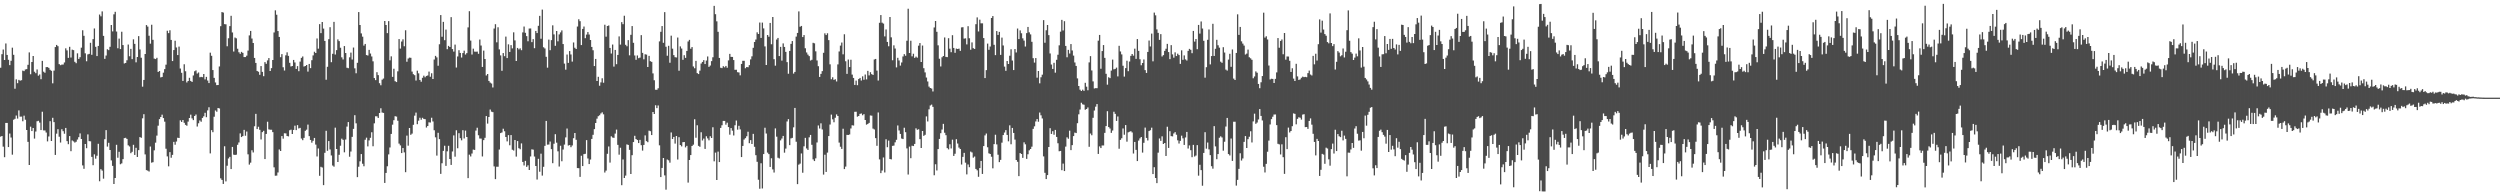 <svg xmlns="http://www.w3.org/2000/svg" width="1920" height="150"><path d="M0 52.013h1v52.949H0zM1 41.604h1v62.864H1zM2 38.055h1v74.599H2zM3 46.067h1v74.657H3zM4 33.376h1v61.026H4zM5 42.214h1v52.183H5zM6 45.934h1v66.992H6zM7 50.009h1v52.553H7zM8 46.718h1v58.893H8zM9 36.633h1v82.172H9zM10 42.105h1v49.830H10zM11 68.156h1v23.084H11zM12 60.936h1v27.790H12zM13 63.878h1v27.188H13zM14 61.360h1v23.436H14zM15 61.961h1v27.660H15zM16 61.612h1v27.944H16zM17 54.210h1v38.910H17zM18 54.629h1v34.183H18zM19 53.336h1v38.620H19zM20 53.113h1v46.728H20zM21 49.747h1v59.221H21zM22 40.252h1v86.450H22zM23 57.018h1v40.266H23zM24 47.633h1v53.049H24zM25 42.996h1v55.303H25zM26 55.095h1v51.368H26zM27 56.240h1v44.784H27zM28 53.346h1v39.785H28zM29 58.122h1v34.666H29zM30 57.188h1v36.991H30zM31 60.847h1v39.030H31zM32 46.768h1v39.061H32zM33 55.045h1v45.090H33zM34 55.847h1v44.346H34zM35 51.554h1v50.219H35zM36 51.483h1v57.104H36zM37 52.101h1v52.681H37zM38 53.622h1v39.459H38zM39 54.359h1v53.930H39zM40 64.012h1v26.466H40zM41 54.212h1v39.582H41zM42 36.133h1v82.872H42zM43 34.527h1v68.140H43zM44 35.501h1v63.713H44zM45 49.272h1v55.723H45zM46 50.051h1v59.400H46zM47 49.615h1v49.636H47zM48 49.555h1v51.183H48zM49 47.973h1v54.716H49zM50 37.121h1v61.149H50zM51 38.712h1v69.668H51zM52 44.464h1v66.278H52zM53 35.960h1v68.561H53zM54 44.186h1v71.910H54zM55 38.152h1v69.737H55zM56 38.518h1v70.059H56zM57 47.477h1v62.053H57zM58 48.540h1v60.287H58zM59 40.952h1v66.199H59zM60 45.279h1v60.101H60zM61 43.916h1v58.547H61zM62 36.597h1v70.162H62zM63 23.236h1v103.796H63zM64 27.513h1v102.126H64zM65 40.961h1v69.625H65zM66 47.048h1v66.773H66zM67 41.754h1v61.483H67zM68 41.363h1v67.013H68zM69 32.853h1v75.713H69zM70 42.100h1v78.368H70zM71 30.058h1v96.800H71zM72 21.876h1v96.642H72zM73 35.928h1v85.921H73zM74 43.038h1v76.585H74zM75 35.285h1v75.142H75zM76 11.166h1v128.063H76zM77 12.563h1v117.405H77zM78 8.756h1v122.286H78zM79 27.570h1v109.664H79zM80 45.217h1v61.691H80zM81 42.653h1v57.282H81zM82 37.812h1v74.759H82zM83 38.506h1v71.166H83zM84 35.941h1v79.268H84zM85 19.204h1v103.963H85zM86 24.129h1v103.258H86zM87 11.008h1v130.298H87zM88 9.047h1v127.639H88zM89 24.210h1v87.000H89zM90 37.073h1v84.078H90zM91 29.635h1v86.966H91zM92 37.687h1v88.475H92zM93 24.374h1v101.116H93zM94 34.625h1v87.605H94zM95 48.757h1v57.328H95zM96 48.356h1v57.494H96zM97 46.308h1v60.414H97zM98 34.175h1v77.457H98zM99 43.204h1v69.297H99zM100 37.505h1v80.140H100zM101 45.399h1v71.164H101zM102 30.224h1v81.007H102zM103 33.683h1v85.290H103zM104 47.889h1v65.641H104zM105 43.768h1v76.783H105zM106 27.775h1v87.526H106zM107 38.007h1v67.254H107zM108 44.345h1v61.485H108zM109 66.554h1v24.328H109zM110 61.384h1v26.336H110zM111 41.460h1v77.108H111zM112 19.273h1v111.388H112zM113 20.439h1v110.656H113zM114 27.420h1v104.304H114zM115 33.526h1v79.023H115zM116 18.983h1v105.961H116zM117 30.547h1v93.999H117zM118 44.991h1v70.443H118zM119 45.367h1v64.191H119zM120 44.416h1v59.742H120zM121 55.247h1v41.271H121zM122 54.547h1v36.932H122zM123 59.460h1v30.381H123zM124 59.109h1v28.959H124zM125 55.807h1v34.866H125zM126 53.084h1v40.353H126zM127 49.659h1v64.552H127zM128 23.608h1v96.532H128zM129 25.447h1v102.281H129zM130 23.255h1v93.580H130zM131 30.680h1v90.461H131zM132 46.889h1v72.028H132zM133 38.429h1v70.529H133zM134 31.304h1v79.840H134zM135 36.445h1v72.247H135zM136 42.271h1v63.499H136zM137 35.797h1v70.208H137zM138 52.607h1v39.813H138zM139 55.888h1v37.757H139zM140 62.151h1v30.001H140zM141 49.333h1v44.973H141zM142 54.715h1v41.207H142zM143 63.338h1v33.216H143zM144 62.212h1v31.184H144zM145 59.775h1v30.856H145zM146 62.181h1v25.909H146zM147 62.945h1v27.974H147zM148 57.969h1v34.310H148zM149 54.745h1v34.354H149zM150 54.057h1v33.893H150zM151 56.490h1v40.683H151zM152 55.678h1v39.016H152zM153 59.346h1v33.163H153zM154 59.021h1v34.455H154zM155 59.279h1v31.311H155zM156 56.845h1v32.497H156zM157 60.990h1v25.617H157zM158 59.023h1v30.977H158zM159 61.828h1v22.969H159zM160 63.818h1v18.551H160zM161 40.430h1v77.382H161zM162 42.836h1v57.114H162zM163 53.818h1v47.719H163zM164 59.822h1v29.813H164zM165 63.328h1v21.529H165zM166 65.375h1v20.436H166zM167 65.256h1v17.669H167zM168 51.065h1v32.256H168zM169 20.131h1v116.834H169zM170 9.258h1v128.953H170zM171 9.702h1v131.574H171zM172 18.558h1v93.775H172zM173 18.683h1v120.641H173zM174 35.517h1v91.762H174zM175 29.381h1v92.298H175zM176 20.080h1v100.384H176zM177 12.124h1v117.729H177zM178 24.925h1v87.918H178zM179 39.556h1v79.228H179zM180 28.825h1v90.226H180zM181 29.420h1v89.370H181zM182 37.446h1v73.754H182zM183 40.139h1v69.271H183zM184 41.324h1v61.120H184zM185 39.831h1v65.456H185zM186 40.587h1v63.913H186zM187 43.847h1v55.900H187zM188 43.844h1v60.381H188zM189 42.743h1v58.260H189zM190 38.854h1v79.654H190zM191 27.186h1v99.204H191zM192 23.774h1v101.133H192zM193 29.607h1v85.792H193zM194 33.007h1v84.069H194zM195 44.510h1v52.454H195zM196 48.324h1v39.125H196zM197 54.464h1v44.647H197zM198 55.104h1v42.213H198zM199 57.450h1v42.241H199zM200 50.760h1v56.325H200zM201 55.213h1v46.270H201zM202 58.518h1v41.913H202zM203 47.725h1v74.415H203zM204 48.990h1v53.854H204zM205 46.377h1v47.094H205zM206 44.608h1v54.757H206zM207 54.525h1v45.093H207zM208 52.350h1v47.301H208zM209 46.105h1v55.382H209zM210 24.946h1v103.546H210zM211 7.935h1v127.007H211zM212 11.298h1v123.541H212zM213 23.871h1v108.576H213zM214 28.340h1v86.471H214zM215 43.936h1v72.051H215zM216 41.598h1v62.904H216zM217 51.638h1v54.873H217zM218 54.161h1v48.192H218zM219 42.512h1v59.921H219zM220 40.172h1v64.273H220zM221 42.928h1v61.844H221zM222 48.212h1v51.825H222zM223 51.062h1v48.541H223zM224 50.709h1v52.219H224zM225 46.014h1v53.752H225zM226 47.959h1v48.567H226zM227 52.940h1v47.026H227zM228 50.802h1v45.284H228zM229 54.694h1v43.985H229zM230 47.305h1v50.886H230zM231 44.448h1v61.960H231zM232 43.365h1v64.302H232zM233 51.091h1v54.803H233zM234 50.700h1v49.749H234zM235 49.916h1v49.655H235zM236 55.013h1v40.674H236zM237 49.100h1v55.426H237zM238 52.303h1v55.149H238zM239 46.230h1v63.323H239zM240 42.527h1v65.631H240zM241 39.722h1v66.197H241zM242 40.702h1v70.366H242zM243 29.519h1v90.666H243zM244 37.402h1v76.627H244zM245 18.536h1v116.496H245zM246 25.468h1v102.618H246zM247 16.901h1v111.757H247zM248 21.977h1v120.189H248zM249 31.441h1v85.890H249zM250 61.243h1v39.212H250zM251 51.309h1v64.497H251zM252 30.111h1v78.223H252zM253 20.906h1v93.862H253zM254 47.783h1v71.605H254zM255 41.330h1v85.811H255zM256 16.781h1v111.204H256zM257 41.858h1v56.201H257zM258 38.490h1v75.929H258zM259 30.270h1v94.124H259zM260 31.606h1v87.277H260zM261 36.638h1v75.294H261zM262 44.046h1v62.430H262zM263 45.689h1v61.704H263zM264 35.366h1v81.631H264zM265 40.696h1v66.479H265zM266 52.009h1v45.235H266zM267 52.376h1v41.368H267zM268 44.019h1v76.356H268zM269 40.384h1v75.986H269zM270 45.698h1v59.407H270zM271 36.531h1v62.459H271zM272 52.477h1v36.004H272zM273 56.267h1v38.476H273zM274 48.236h1v87.813H274zM275 9.244h1v118.820H275zM276 19.198h1v104.698H276zM277 25.627h1v92.673H277zM278 28.159h1v97.570H278zM279 35.010h1v92.707H279zM280 33.763h1v73.543H280zM281 42.271h1v63.455H281zM282 42.666h1v69.750H282zM283 38.293h1v69.537H283zM284 41.126h1v64.724H284zM285 43.356h1v58.199H285zM286 47.091h1v65.255H286zM287 59.962h1v34.783H287zM288 61.556h1v27.730H288zM289 55.473h1v33.862H289zM290 57.698h1v32.892H290zM291 63.906h1v22.865H291zM292 65.488h1v17.686H292zM293 61.202h1v25.217H293zM294 60.288h1v26.428H294zM295 16.133h1v124.350H295zM296 19.208h1v113.625H296zM297 25.429h1v102.278H297zM298 16.216h1v102.361H298zM299 46.315h1v66.935H299zM300 43.274h1v59.591H300zM301 59.053h1v36.691H301zM302 52.802h1v39.494H302zM303 62.355h1v26.873H303zM304 63.041h1v26.519H304zM305 54.797h1v37.951H305zM306 30.017h1v80.271H306zM307 37.338h1v74.338H307zM308 31.876h1v85.668H308zM309 30.197h1v83.492H309zM310 35.530h1v81.530H310zM311 23.247h1v109.027H311zM312 47.388h1v56.740H312zM313 44.966h1v66.906H313zM314 44.248h1v54.074H314zM315 44.389h1v59.138H315zM316 55.001h1v47.586H316zM317 56.993h1v38.852H317zM318 57.772h1v31.037H318zM319 61.836h1v24.641H319zM320 54.250h1v41.158H320zM321 56.335h1v36.346H321zM322 61.381h1v29.044H322zM323 62.769h1v29.165H323zM324 59.755h1v30.712H324zM325 58.089h1v33.233H325zM326 59.330h1v32.194H326zM327 58.299h1v39.632H327zM328 57.936h1v38.852H328zM329 54.977h1v38.994H329zM330 58.944h1v35.138H330zM331 56.245h1v34.153H331zM332 60.679h1v32.619H332zM333 45.742h1v54.314H333zM334 42.930h1v62.534H334zM335 44.068h1v75.446H335zM336 50.492h1v51.491H336zM337 33.994h1v72.841H337zM338 11.552h1v121.975H338zM339 28.197h1v97.169H339zM340 16.783h1v99.096H340zM341 30.875h1v81.029H341zM342 22.722h1v104.669H342zM343 37.768h1v78.455H343zM344 35.203h1v76.773H344zM345 36.076h1v86.055H345zM346 13.141h1v113.510H346zM347 37.674h1v78.667H347zM348 39.635h1v64.331H348zM349 34.234h1v86.094H349zM350 51.877h1v48.152H350zM351 43.380h1v70.476H351zM352 38.563h1v63.757H352zM353 40.676h1v65.466H353zM354 44.202h1v63.552H354zM355 40.749h1v59.258H355zM356 38.916h1v67.408H356zM357 41.901h1v58.424H357zM358 40.825h1v64.385H358zM359 21.057h1v115.730H359zM360 8.580h1v110.191H360zM361 31.198h1v88.961H361zM362 41.858h1v76.033H362zM363 37.394h1v77.477H363zM364 39.617h1v75.550H364zM365 39.728h1v60.559H365zM366 39.606h1v58.478H366zM367 41.330h1v62.573H367zM368 30.364h1v76.010H368zM369 34.972h1v71.490H369zM370 51.411h1v68.761H370zM371 38.844h1v68.771H371zM372 45.337h1v60.495H372zM373 57.942h1v31.191H373zM374 56.842h1v38.085H374zM375 62.162h1v27.671H375zM376 63.430h1v20.675H376zM377 64.173h1v21.569H377zM378 67.166h1v18.927H378zM379 21.897h1v105.916H379zM380 18.574h1v118.997H380zM381 32.496h1v95.541H381zM382 20.962h1v107.103H382zM383 37.948h1v76.895H383zM384 42.553h1v59.668H384zM385 54.350h1v47.401H385zM386 40.739h1v58.103H386zM387 43.176h1v57.645H387zM388 28.104h1v77.089H388zM389 44.584h1v64.020H389zM390 34.043h1v69.753H390zM391 39.895h1v71.679H391zM392 34.648h1v69.066H392zM393 37.151h1v77.840H393zM394 24.845h1v90.774H394zM395 31.009h1v76.523H395zM396 46.826h1v73.428H396zM397 36.820h1v71.504H397zM398 37.959h1v75.878H398zM399 37.101h1v77.539H399zM400 38.576h1v71.555H400zM401 24.870h1v99.481H401zM402 20.387h1v106.693H402zM403 25.199h1v98.337H403zM404 27.734h1v100.404H404zM405 31.679h1v95.290H405zM406 21.933h1v108.650H406zM407 21.872h1v98.283H407zM408 32.370h1v82.293H408zM409 30.061h1v84.908H409zM410 37.024h1v83.181H410zM411 23.770h1v103.698H411zM412 25.414h1v112.461H412zM413 19.811h1v102.138H413zM414 12.191h1v119.676H414zM415 29.758h1v88.268H415zM416 7.392h1v127.474H416zM417 36.280h1v91.847H417zM418 37.237h1v74.765H418zM419 43.624h1v49.247H419zM420 51.950h1v59.140H420zM421 30.434h1v80.569H421zM422 38.571h1v70.113H422zM423 30.797h1v83.748H423zM424 19.443h1v105.900H424zM425 26.416h1v83.983H425zM426 35.180h1v67.870H426zM427 23.787h1v85.765H427zM428 31.725h1v84.498H428zM429 26.415h1v101.457H429zM430 24.879h1v87.028H430zM431 23.357h1v100.517H431zM432 33.850h1v81.017H432zM433 48.867h1v62.210H433zM434 53.482h1v52.047H434zM435 41.882h1v56.853H435zM436 48.302h1v63.464H436zM437 39.214h1v72.177H437zM438 41.836h1v71.225H438zM439 47.291h1v64.405H439zM440 32.605h1v73.545H440zM441 36.656h1v65.476H441zM442 37.609h1v69.766H442zM443 20.360h1v108.695H443zM444 14.795h1v114.382H444zM445 16.272h1v119.553H445zM446 34.601h1v85.009H446zM447 22.199h1v105.363H447zM448 20.359h1v98.023H448zM449 29.346h1v88.791H449zM450 26.595h1v81.038H450zM451 24.638h1v97.082H451zM452 26.545h1v99.449H452zM453 30.721h1v91.787H453zM454 36.057h1v70.666H454zM455 38.599h1v64.913H455zM456 50.725h1v48.442H456zM457 45.262h1v49.200H457zM458 62.211h1v28.915H458zM459 58.966h1v30.291H459zM460 65.837h1v22.710H460zM461 63.262h1v23.886H461zM462 60.098h1v26.192H462zM463 63.538h1v24.247H463zM464 19.011h1v113.473H464zM465 28.149h1v102.867H465zM466 19.971h1v98.137H466zM467 19.573h1v92.921H467zM468 36.806h1v88.064H468zM469 41.119h1v63.586H469zM470 34.209h1v71.414H470zM471 51.133h1v54.733H471zM472 38.333h1v64.257H472zM473 49.312h1v50.201H473zM474 42.199h1v69.071H474zM475 27.945h1v90.863H475zM476 34.271h1v79.210H476zM477 17.011h1v125.247H477zM478 18.599h1v103.891H478zM479 12.102h1v124.603H479zM480 34.406h1v100.453H480zM481 35.539h1v75.357H481zM482 30.823h1v80.498H482zM483 42.482h1v72.630H483zM484 26.740h1v106.884H484zM485 20.024h1v99.188H485zM486 32.865h1v76.226H486zM487 42.617h1v61.698H487zM488 45.911h1v60.912H488zM489 42.597h1v64.951H489zM490 44.716h1v65.183H490zM491 44.256h1v63.142H491zM492 26.994h1v84.508H492zM493 40.578h1v75.078H493zM494 45.557h1v65.729H494zM495 41.693h1v62.273H495zM496 41.916h1v66.474H496zM497 51.477h1v57.752H497zM498 42.890h1v57.451H498zM499 46.984h1v53.778H499zM500 47.532h1v56.194H500zM501 56.383h1v29.613H501zM502 61.621h1v25.931H502zM503 68.918h1v11.949H503zM504 68.961h1v14.108H504zM505 67.765h1v13.256H505zM506 31.782h1v79.822H506zM507 24.446h1v111.545H507zM508 19.998h1v108.983H508zM509 32.884h1v88.465H509zM510 9.322h1v125.393H510zM511 35.911h1v109.737H511zM512 42.780h1v79.764H512zM513 35.187h1v87.935H513zM514 48.172h1v76.766H514zM515 27.388h1v74.363H515zM516 37.401h1v69.348H516zM517 42.367h1v62.796H517zM518 43.912h1v66.375H518zM519 44.154h1v60.311H519zM520 28.804h1v93.705H520zM521 54.325h1v51.058H521zM522 35.646h1v75.780H522zM523 37.286h1v75.130H523zM524 45.937h1v63.254H524zM525 42.397h1v66.653H525zM526 44.417h1v68.799H526zM527 39.118h1v72.888H527zM528 31.837h1v108.385H528zM529 30.609h1v92.266H529zM530 37.429h1v81.655H530zM531 36.134h1v75.988H531zM532 51.036h1v60.051H532zM533 52.432h1v39.184H533zM534 46.742h1v59.062H534zM535 56.141h1v40.074H535zM536 56.901h1v55.115H536zM537 54.251h1v58.477H537zM538 48.801h1v52.779H538zM539 47.543h1v60.322H539zM540 46.203h1v60.222H540zM541 49.190h1v65.165H541zM542 46.507h1v58.126H542zM543 43.386h1v62.899H543zM544 51.367h1v56.413H544zM545 50.344h1v54.329H545zM546 46.925h1v59.044H546zM547 44.000h1v53.725H547zM548 4.520h1v119.360H548zM549 10.897h1v106.289H549zM550 16.376h1v121.861H550zM551 24.445h1v92.008H551zM552 44.514h1v79.955H552zM553 52.042h1v46.226H553zM554 52.351h1v43.840H554zM555 50.863h1v41.989H555zM556 51.721h1v41.160H556zM557 50.632h1v45.135H557zM558 52.027h1v42.196H558zM559 46.376h1v51.225H559zM560 41.377h1v62.046H560zM561 43.656h1v54.693H561zM562 43.715h1v56.635H562zM563 46.134h1v57.889H563zM564 53.591h1v42.622H564zM565 53.558h1v39.025H565zM566 55.451h1v44.118H566zM567 55.638h1v40.981H567zM568 57.861h1v41.523H568zM569 49.084h1v71.545H569zM570 46.717h1v65.348H570zM571 46.684h1v60.462H571zM572 52.439h1v53.672H572zM573 51.459h1v53.192H573zM574 51.678h1v49.480H574zM575 50.034h1v59.935H575zM576 45.621h1v61.990H576zM577 43.283h1v67.309H577zM578 36.707h1v66.092H578zM579 32.263h1v80.477H579zM580 30.362h1v88.831H580zM581 24.831h1v99.448H581zM582 26.128h1v111.893H582zM583 17.287h1v127.675H583zM584 29.133h1v96.253H584zM585 17.336h1v127.415H585zM586 21.827h1v96.500H586zM587 35.620h1v62.465H587zM588 49.942h1v52.612H588zM589 26.867h1v90.316H589zM590 28.198h1v90.167H590zM591 17.601h1v110.625H591zM592 33.979h1v87.547H592zM593 13.036h1v117.068H593zM594 45.485h1v87.001H594zM595 50.416h1v48.172H595zM596 30.382h1v74.573H596zM597 29.134h1v92.006H597zM598 43.057h1v78.667H598zM599 35.980h1v71.855H599zM600 46.518h1v59.865H600zM601 33.315h1v71.100H601zM602 36.029h1v81.225H602zM603 39.825h1v74.304H603zM604 47.729h1v45.553H604zM605 56.627h1v34.863H605zM606 39.129h1v72.316H606zM607 33.707h1v72.581H607zM608 31.561h1v74.312H608zM609 56.517h1v41.299H609zM610 55.262h1v27.624H610zM611 28.107h1v80.754H611zM612 25.297h1v116.136H612zM613 8.737h1v117.736H613zM614 20.531h1v105.091H614zM615 19.892h1v97.956H615zM616 28.476h1v104.184H616zM617 26.921h1v85.455H617zM618 37.055h1v68.803H618zM619 40.302h1v73.717H619zM620 41.949h1v73.215H620zM621 43.105h1v62.372H621zM622 46.512h1v57.141H622zM623 45.922h1v65.300H623zM624 32.879h1v89.553H624zM625 33.256h1v90.468H625zM626 39.412h1v82.194H626zM627 46.443h1v62.968H627zM628 50.862h1v45.475H628zM629 59.099h1v39.618H629zM630 56.752h1v37.973H630zM631 54.623h1v44.785H631zM632 40.530h1v93.558H632zM633 25.590h1v93.252H633zM634 26.944h1v105.100H634zM635 25.569h1v91.627H635zM636 30.845h1v73.642H636zM637 49.386h1v46.247H637zM638 60.873h1v27.141H638zM639 59.352h1v32.273H639zM640 61.346h1v32.556H640zM641 60.885h1v29.511H641zM642 62.542h1v25.304H642zM643 49.461h1v39.604H643zM644 39.529h1v70.000H644zM645 35.029h1v77.656H645zM646 32.642h1v81.748H646zM647 41.751h1v57.106H647zM648 26.326h1v103.543H648zM649 47.050h1v80.897H649zM650 56.743h1v46.845H650zM651 45.742h1v57.921H651zM652 51.492h1v51.798H652zM653 45.853h1v52.808H653zM654 57.306h1v38.897H654zM655 59.859h1v36.567H655zM656 65.241h1v20.602H656zM657 61.894h1v23.921H657zM658 65.429h1v24.166H658zM659 60.726h1v28.341H659zM660 59.863h1v27.583H660zM661 61.849h1v25.277H661zM662 58.646h1v29.859H662zM663 61.214h1v26.427H663zM664 57.249h1v34.917H664zM665 60.968h1v34.756H665zM666 54.425h1v40.762H666zM667 57.888h1v36.484H667zM668 55.447h1v33.238H668zM669 56.914h1v31.925H669zM670 57.538h1v41.226H670zM671 45.693h1v53.754H671zM672 45.267h1v60.811H672zM673 54.229h1v57.770H673zM674 61.867h1v24.495H674zM675 17.508h1v104.925H675zM676 11.586h1v121.380H676zM677 17.428h1v113.567H677zM678 18.132h1v102.792H678zM679 27.939h1v104.498H679zM680 22.645h1v84.328H680zM681 32.203h1v80.872H681zM682 35.557h1v72.431H682zM683 13.080h1v109.030H683zM684 28.647h1v93.767H684zM685 46.305h1v65.736H685zM686 34.827h1v77.004H686zM687 37.268h1v72.041H687zM688 51.764h1v55.589H688zM689 44.416h1v51.938H689zM690 46.423h1v53.771H690zM691 50.368h1v52.510H691zM692 47.996h1v58.405H692zM693 43.340h1v63.483H693zM694 41.565h1v56.523H694zM695 42.810h1v58.718H695zM696 31.294h1v82.675H696zM697 6.722h1v127.316H697zM698 40.721h1v71.888H698zM699 31.306h1v90.210H699zM700 43.242h1v68.681H700zM701 41.247h1v70.935H701zM702 44.419h1v66.101H702zM703 43.464h1v55.106H703zM704 44.308h1v55.362H704zM705 35.060h1v64.234H705zM706 33.081h1v73.758H706zM707 47.602h1v66.058H707zM708 34.955h1v65.669H708zM709 52.364h1v51.978H709zM710 55.612h1v47.935H710zM711 59.523h1v29.850H711zM712 62.545h1v30.758H712zM713 66.492h1v17.461H713zM714 67.593h1v13.420H714zM715 68.012h1v12.314H715zM716 70.243h1v11.840H716zM717 21.100h1v113.524H717zM718 16.112h1v110.067H718zM719 24.410h1v106.507H719zM720 34.840h1v79.627H720zM721 45.111h1v61.608H721zM722 51.046h1v51.229H722zM723 43.988h1v55.483H723zM724 43.014h1v52.093H724zM725 28.767h1v73.186H725zM726 43.697h1v60.124H726zM727 43.883h1v69.907H727zM728 29.357h1v85.379H728zM729 37.387h1v73.422H729zM730 40.082h1v73.920H730zM731 27.027h1v80.240H731zM732 36.798h1v82.941H732zM733 40.552h1v77.541H733zM734 37.301h1v69.584H734zM735 37.642h1v72.589H735zM736 37.346h1v75.999H736zM737 39.063h1v75.384H737zM738 21.059h1v105.327H738zM739 20.900h1v99.562H739zM740 29.629h1v87.762H740zM741 29.436h1v95.507H741zM742 34.107h1v99.836H742zM743 20.123h1v106.172H743zM744 29.375h1v99.028H744zM745 38.216h1v78.238H745zM746 32.583h1v84.500H746zM747 37.013h1v84.097H747zM748 37.586h1v82.607H748zM749 18.601h1v111.160H749zM750 13.355h1v117.477H750zM751 24.145h1v111.645H751zM752 15.115h1v113.978H752zM753 17.915h1v105.694H753zM754 17.923h1v115.652H754zM755 29.244h1v82.926H755zM756 59.932h1v44.041H756zM757 53.879h1v48.667H757zM758 33.466h1v79.642H758zM759 38.233h1v79.547H759zM760 35.725h1v82.523H760zM761 13.846h1v106.519H761zM762 12.331h1v116.958H762zM763 34.388h1v76.323H763zM764 42.324h1v61.160H764zM765 23.862h1v87.032H765zM766 26.823h1v91.990H766zM767 24.449h1v100.060H767zM768 42.150h1v80.606H768zM769 28.899h1v80.663H769zM770 34.933h1v68.813H770zM771 51.164h1v50.613H771zM772 54.353h1v45.595H772zM773 46.826h1v56.789H773zM774 49.142h1v59.398H774zM775 42.814h1v53.450H775zM776 37.830h1v72.985H776zM777 46.498h1v51.772H777zM778 53.827h1v48.284H778zM779 37.674h1v69.523H779zM780 40.309h1v82.558H780zM781 21.931h1v102.338H781zM782 30.001h1v105.261H782zM783 23.334h1v94.204H783zM784 25.555h1v92.730H784zM785 29.440h1v91.803H785zM786 31.179h1v78.133H786zM787 35.744h1v75.112H787zM788 25.445h1v96.586H788zM789 20.708h1v97.768H789zM790 24.843h1v90.634H790zM791 26.428h1v88.001H791zM792 32.107h1v80.548H792zM793 44.683h1v54.301H793zM794 48.064h1v48.982H794zM795 44.572h1v48.716H795zM796 59.654h1v31.793H796zM797 54.528h1v38.962H797zM798 64.022h1v22.405H798zM799 59.357h1v29.215H799zM800 57.335h1v33.636H800zM801 15.441h1v104.667H801zM802 32.821h1v99.898H802zM803 23.222h1v114.277H803zM804 19.194h1v115.242H804zM805 26.962h1v85.954H805zM806 41.064h1v57.370H806zM807 49.561h1v53.285H807zM808 52.935h1v47.829H808zM809 48.235h1v55.224H809zM810 55.799h1v43.964H810zM811 45.949h1v59.200H811zM812 42.024h1v68.029H812zM813 34.804h1v81.367H813zM814 24.320h1v91.618H814zM815 15.235h1v115.492H815zM816 23.410h1v102.223H816zM817 16.296h1v115.091H817zM818 35.259h1v77.332H818zM819 43.971h1v61.524H819zM820 38.292h1v68.243H820zM821 41.108h1v59.236H821zM822 33.820h1v81.469H822zM823 38.777h1v72.663H823zM824 42.679h1v61.846H824zM825 47.995h1v53.822H825zM826 50.633h1v51.569H826zM827 60.224h1v34.407H827zM828 66.061h1v21.737H828zM829 68.840h1v15.290H829zM830 69.913h1v9.002H830zM831 68.884h1v11.252H831zM832 69.795h1v10.635H832zM833 63.591h1v20.662H833zM834 66.566h1v17.139H834zM835 69.331h1v13.209H835zM836 47.914h1v64.830H836zM837 43.121h1v59.433H837zM838 54.114h1v49.756H838zM839 62.504h1v27.964H839zM840 67.919h1v16.961H840zM841 67.685h1v14.227H841zM842 67.751h1v12.151H842zM843 31.212h1v87.014H843zM844 26.823h1v85.590H844zM845 52.765h1v60.953H845zM846 39.222h1v72.495H846zM847 34.607h1v77.130H847zM848 44.466h1v57.560H848zM849 56.684h1v40.140H849zM850 65.039h1v20.341H850zM851 59.335h1v38.231H851zM852 59.988h1v38.745H852zM853 54.226h1v47.823H853zM854 45.777h1v54.498H854zM855 53.266h1v32.539H855zM856 52.871h1v34.573H856zM857 51.925h1v40.939H857zM858 58.666h1v30.779H858zM859 35.163h1v79.057H859zM860 39.529h1v67.914H860zM861 41.784h1v64.420H861zM862 50.503h1v48.178H862zM863 58.815h1v44.656H863zM864 52.334h1v43.706H864zM865 46.619h1v62.173H865zM866 54.658h1v46.971H866zM867 47.240h1v53.907H867zM868 42.898h1v57.875H868zM869 41.484h1v60.234H869zM870 42.737h1v75.200H870zM871 37.364h1v71.629H871zM872 45.197h1v69.886H872zM873 29.994h1v93.684H873zM874 39.055h1v68.936H874zM875 45.511h1v60.763H875zM876 50.115h1v55.091H876zM877 48.385h1v68.816H877zM878 45.651h1v64.005H878zM879 53.855h1v44.137H879zM880 56.013h1v49.897H880zM881 39.872h1v68.015H881zM882 31.154h1v69.506H882zM883 35.668h1v64.345H883zM884 25.826h1v72.209H884zM885 47.114h1v86.566H885zM886 9.663h1v118.738H886zM887 11.756h1v124.947H887zM888 22.559h1v118.111H888zM889 25.249h1v91.975H889zM890 30.640h1v75.700H890zM891 26.221h1v81.959H891zM892 43.371h1v61.339H892zM893 42.344h1v68.243H893zM894 39.082h1v70.765H894zM895 37.414h1v82.369H895zM896 33.667h1v63.679H896zM897 39.999h1v73.606H897zM898 45.403h1v55.366H898zM899 34.665h1v69.885H899zM900 41.784h1v62.971H900zM901 44.298h1v58.209H901zM902 40.183h1v61.304H902zM903 43.043h1v60.446H903zM904 41.193h1v66.558H904zM905 42.291h1v67.921H905zM906 49.047h1v59.114H906zM907 38.657h1v65.538H907zM908 45.942h1v60.318H908zM909 42.570h1v68.732H909zM910 45.606h1v59.966H910zM911 46.488h1v54.832H911zM912 39.091h1v74.977H912zM913 37.541h1v74.136H913zM914 38.226h1v77.138H914zM915 40.857h1v79.871H915zM916 23.747h1v87.518H916zM917 31.963h1v88.280H917zM918 29.965h1v89.485H918zM919 37.807h1v73.647H919zM920 19.159h1v115.730H920zM921 25.801h1v100.741H921zM922 16.488h1v114.189H922zM923 21.897h1v120.736H923zM924 31.332h1v86.143H924zM925 59.669h1v41.879H925zM926 51.586h1v62.581H926zM927 30.548h1v78.917H927zM928 22.648h1v92.108H928zM929 49.441h1v69.678H929zM930 43.049h1v84.610H930zM931 18.289h1v111.238H931zM932 42.969h1v53.911H932zM933 37.477h1v74.950H933zM934 30.546h1v91.697H934zM935 34.771h1v83.543H935zM936 36.626h1v69.130H936zM937 47.370h1v57.353H937zM938 48.254h1v57.314H938zM939 36.238h1v79.466H939zM940 40.364h1v68.469H940zM941 53.450h1v43.710H941zM942 54.236h1v36.359H942zM943 45.760h1v72.569H943zM944 41.327h1v78.053H944zM945 51.307h1v55.100H945zM946 37.983h1v85.627H946zM947 60.366h1v33.137H947zM948 61.465h1v32.011H948zM949 40.637h1v101.885H949zM950 10.984h1v127.175H950zM951 26.786h1v102.879H951zM952 20.689h1v97.006H952zM953 31.744h1v91.541H953zM954 33.495h1v88.194H954zM955 35.033h1v73.899H955zM956 41.883h1v62.609H956zM957 41.161h1v72.506H957zM958 38.114h1v68.767H958zM959 43.959h1v61.049H959zM960 44.792h1v56.005H960zM961 45.950h1v63.441H961zM962 60.105h1v33.150H962zM963 58.718h1v28.574H963zM964 54.854h1v40.231H964zM965 55.873h1v38.221H965zM966 64.440h1v27.309H966zM967 67.738h1v16.031H967zM968 63.189h1v25.839H968zM969 58.435h1v34.087H969zM970 9.729h1v118.298H970zM971 28.864h1v103.584H971zM972 27.871h1v97.979H972zM973 30.301h1v86.237H973zM974 50.326h1v57.675H974zM975 61.032h1v34.563H975zM976 60.459h1v31.025H976zM977 60.614h1v29.050H977zM978 63.758h1v24.213H978zM979 60.552h1v27.363H979zM980 55.614h1v40.473H980zM981 29.253h1v81.176H981zM982 36.661h1v74.246H982zM983 31.425h1v87.225H983zM984 30.332h1v80.532H984zM985 41.661h1v79.045H985zM986 25.320h1v108.196H986zM987 45.841h1v59.538H987zM988 43.371h1v71.173H988zM989 43.402h1v54.613H989zM990 46.701h1v55.037H990zM991 55.270h1v45.322H991zM992 52.444h1v44.453H992zM993 60.364h1v26.715H993zM994 62.200h1v25.229H994zM995 48.998h1v46.482H995zM996 58.680h1v32.622H996zM997 61.403h1v28.672H997zM998 60.989h1v29.426H998zM999 59.694h1v32.166H999zM1000 58.824h1v29.205H1000zM1001 59.252h1v28.475H1001zM1002 59.040h1v38.596H1002zM1003 59.304h1v38.222H1003zM1004 56.190h1v42.765H1004zM1005 54.199h1v38.655H1005zM1006 57.219h1v33.708H1006zM1007 57.964h1v37.760H1007zM1008 42.923h1v59.831H1008zM1009 49.411h1v59.609H1009zM1010 41.244h1v78.118H1010zM1011 46.516h1v60.138H1011zM1012 33.942h1v74.349H1012zM1013 14.877h1v120.251H1013zM1014 25.043h1v105.364H1014zM1015 15.876h1v102.289H1015zM1016 22.692h1v96.051H1016zM1017 26.138h1v99.679H1017zM1018 27.421h1v85.991H1018zM1019 32.282h1v81.782H1019zM1020 33.262h1v89.121H1020zM1021 10.273h1v116.975H1021zM1022 33.037h1v81.473H1022zM1023 35.435h1v74.826H1023zM1024 33.913h1v84.013H1024zM1025 53.381h1v46.271H1025zM1026 47.451h1v68.553H1026zM1027 39.294h1v63.659H1027zM1028 40.400h1v64.261H1028zM1029 43.287h1v62.017H1029zM1030 42.448h1v57.945H1030zM1031 37.202h1v70.611H1031zM1032 44.121h1v60.023H1032zM1033 39.745h1v66.888H1033zM1034 23.218h1v112.215H1034zM1035 7.991h1v109.226H1035zM1036 31.307h1v86.012H1036zM1037 40.062h1v74.717H1037zM1038 41.228h1v68.614H1038zM1039 46.104h1v67.475H1039zM1040 44.239h1v54.492H1040zM1041 41.155h1v55.774H1041zM1042 43.278h1v59.418H1042zM1043 29.415h1v78.565H1043zM1044 38.746h1v69.050H1044zM1045 51.902h1v63.816H1045zM1046 36.079h1v65.238H1046zM1047 51.192h1v54.976H1047zM1048 59.840h1v28.929H1048zM1049 61.008h1v35.512H1049zM1050 62.515h1v25.645H1050zM1051 64.924h1v20.920H1051zM1052 67.457h1v15.281H1052zM1053 68.846h1v13.402H1053zM1054 20.824h1v108.436H1054zM1055 16.672h1v118.046H1055zM1056 30.256h1v96.687H1056zM1057 22.399h1v106.673H1057zM1058 36.592h1v68.574H1058zM1059 43.354h1v57.073H1059zM1060 51.387h1v48.129H1060zM1061 41.742h1v59.789H1061zM1062 41.608h1v61.954H1062zM1063 27.679h1v77.209H1063zM1064 40.890h1v69.464H1064zM1065 33.811h1v65.983H1065zM1066 38.293h1v78.439H1066zM1067 29.918h1v73.799H1067zM1068 37.473h1v77.476H1068zM1069 29.848h1v82.105H1069zM1070 36.855h1v77.883H1070zM1071 38.019h1v81.943H1071zM1072 34.073h1v72.040H1072zM1073 41.768h1v71.661H1073zM1074 34.433h1v74.444H1074zM1075 39.061h1v75.469H1075zM1076 18.968h1v103.064H1076zM1077 19.187h1v103.656H1077zM1078 26.789h1v96.574H1078zM1079 28.390h1v90.728H1079zM1080 32.719h1v99.226H1080zM1081 20.840h1v105.574H1081zM1082 32.156h1v85.255H1082zM1083 33.207h1v79.710H1083zM1084 28.393h1v86.533H1084zM1085 33.103h1v85.530H1085zM1086 26.117h1v98.455H1086zM1087 18.695h1v111.142H1087zM1088 13.884h1v95.360H1088zM1089 17.432h1v118.062H1089zM1090 30.641h1v94.405H1090zM1091 11.988h1v126.623H1091zM1092 30.422h1v102.374H1092zM1093 40.070h1v63.653H1093zM1094 49.160h1v42.125H1094zM1095 48.711h1v62.562H1095zM1096 35.113h1v76.142H1096zM1097 34.632h1v73.904H1097zM1098 26.978h1v90.543H1098zM1099 19.638h1v110.152H1099zM1100 20.751h1v89.016H1100zM1101 38.438h1v62.360H1101zM1102 24.403h1v87.092H1102zM1103 34.565h1v84.676H1103zM1104 27.311h1v96.834H1104zM1105 22.940h1v87.962H1105zM1106 31.750h1v87.897H1106zM1107 33.782h1v75.835H1107zM1108 45.261h1v63.025H1108zM1109 52.997h1v44.278H1109zM1110 44.307h1v52.728H1110zM1111 42.632h1v67.372H1111zM1112 37.797h1v64.783H1112zM1113 30.445h1v72.640H1113zM1114 27.758h1v82.011H1114zM1115 29.620h1v73.718H1115zM1116 38.617h1v74.812H1116zM1117 22.287h1v90.017H1117zM1118 21.437h1v115.280H1118zM1119 10.543h1v116.884H1119zM1120 32.137h1v103.498H1120zM1121 27.671h1v104.444H1121zM1122 14.540h1v116.091H1122zM1123 24.519h1v91.370H1123zM1124 24.486h1v88.516H1124zM1125 23.243h1v92.856H1125zM1126 12.181h1v117.060H1126zM1127 19.901h1v112.913H1127zM1128 28.154h1v92.987H1128zM1129 27.590h1v88.232H1129zM1130 31.994h1v73.572H1130zM1131 46.512h1v52.929H1131zM1132 50.549h1v48.053H1132zM1133 59.396h1v31.934H1133zM1134 58.723h1v31.101H1134zM1135 62.680h1v26.556H1135zM1136 59.791h1v30.953H1136zM1137 63.896h1v26.288H1137zM1138 62.384h1v26.777H1138zM1139 16.326h1v113.233H1139zM1140 31.590h1v93.913H1140zM1141 21.941h1v97.737H1141zM1142 26.507h1v85.697H1142zM1143 43.015h1v78.207H1143zM1144 40.061h1v64.327H1144zM1145 40.468h1v63.432H1145zM1146 42.483h1v68.132H1146zM1147 40.874h1v62.578H1147zM1148 47.089h1v55.579H1148zM1149 42.371h1v70.970H1149zM1150 28.430h1v89.894H1150zM1151 34.674h1v76.640H1151zM1152 17.536h1v124.099H1152zM1153 17.127h1v111.357H1153zM1154 12.705h1v113.568H1154zM1155 27.655h1v104.542H1155zM1156 27.932h1v96.484H1156zM1157 36.543h1v79.509H1157zM1158 53.530h1v58.652H1158zM1159 37.415h1v90.067H1159zM1160 26.595h1v100.494H1160zM1161 14.818h1v108.250H1161zM1162 4.906h1v138.924H1162zM1163 29.367h1v95.156H1163zM1164 33.870h1v77.133H1164zM1165 29.817h1v89.206H1165zM1166 32.620h1v76.703H1166zM1167 46.246h1v65.175H1167zM1168 38.429h1v84.733H1168zM1169 37.479h1v68.713H1169zM1170 30.413h1v84.517H1170zM1171 45.147h1v64.963H1171zM1172 41.305h1v62.211H1172zM1173 35.952h1v71.827H1173zM1174 45.440h1v56.459H1174zM1175 39.285h1v60.025H1175zM1176 53.508h1v35.510H1176zM1177 53.101h1v36.158H1177zM1178 64.902h1v17.626H1178zM1179 66.661h1v21.327H1179zM1180 60.684h1v27.039H1180zM1181 20.554h1v102.011H1181zM1182 3.166h1v143.695H1182zM1183 3.021h1v135.574H1183zM1184 15.891h1v131.085H1184zM1185 10.661h1v136.364H1185zM1186 13.129h1v133.911H1186zM1187 20.283h1v107.424H1187zM1188 19.058h1v112.335H1188zM1189 28.887h1v100.267H1189zM1190 16.688h1v88.684H1190zM1191 25.458h1v86.997H1191zM1192 29.836h1v69.610H1192zM1193 27.920h1v87.106H1193zM1194 32.755h1v74.630H1194zM1195 40.271h1v70.649H1195zM1196 41.522h1v67.400H1196zM1197 38.717h1v72.574H1197zM1198 43.357h1v69.975H1198zM1199 41.994h1v58.690H1199zM1200 41.547h1v61.899H1200zM1201 42.765h1v63.143H1201zM1202 39.966h1v62.773H1202zM1203 34.480h1v91.946H1203zM1204 34.707h1v78.486H1204zM1205 38.834h1v74.362H1205zM1206 34.751h1v74.774H1206zM1207 46.402h1v71.915H1207zM1208 50.579h1v38.259H1208zM1209 42.197h1v56.947H1209zM1210 52.596h1v45.988H1210zM1211 49.368h1v57.460H1211zM1212 52.991h1v58.945H1212zM1213 53.786h1v39.276H1213zM1214 53.546h1v46.386H1214zM1215 50.839h1v53.840H1215zM1216 50.041h1v65.316H1216zM1217 44.762h1v55.791H1217zM1218 52.110h1v48.128H1218zM1219 49.211h1v49.561H1219zM1220 54.776h1v47.377H1220zM1221 52.254h1v46.410H1221zM1222 56.466h1v37.755H1222zM1223 9.808h1v121.503H1223zM1224 22.224h1v99.982H1224zM1225 15.630h1v114.713H1225zM1226 30.180h1v87.577H1226zM1227 47.093h1v70.101H1227zM1228 57.389h1v39.254H1228zM1229 59.679h1v34.035H1229zM1230 63.163h1v29.034H1230zM1231 59.113h1v28.020H1231zM1232 59.450h1v29.697H1232zM1233 56.974h1v32.157H1233zM1234 55.556h1v35.867H1234zM1235 51.341h1v41.985H1235zM1236 55.038h1v36.355H1236zM1237 50.457h1v44.425H1237zM1238 57.554h1v38.079H1238zM1239 60.620h1v27.954H1239zM1240 63.895h1v22.023H1240zM1241 65.099h1v21.948H1241zM1242 63.466h1v21.836H1242zM1243 67.108h1v19.524H1243zM1244 44.148h1v63.128H1244zM1245 39.003h1v64.470H1245zM1246 47.323h1v59.045H1246zM1247 51.540h1v53.283H1247zM1248 45.319h1v53.730H1248zM1249 48.159h1v54.909H1249zM1250 49.238h1v54.789H1250zM1251 49.911h1v52.701H1251zM1252 50.377h1v51.594H1252zM1253 42.076h1v59.701H1253zM1254 42.159h1v64.631H1254zM1255 28.603h1v87.260H1255zM1256 33.773h1v83.660H1256zM1257 32.312h1v101.989H1257zM1258 22.083h1v113.868H1258zM1259 27.047h1v97.807H1259zM1260 13.974h1v126.279H1260zM1261 22.272h1v97.723H1261zM1262 34.034h1v65.525H1262zM1263 51.505h1v43.916H1263zM1264 26.205h1v89.828H1264zM1265 32.152h1v86.305H1265zM1266 22.943h1v105.313H1266zM1267 32.908h1v92.948H1267zM1268 9.155h1v120.610H1268zM1269 37.850h1v97.343H1269zM1270 39.872h1v60.712H1270zM1271 25.181h1v83.794H1271zM1272 29.667h1v98.738H1272zM1273 39.966h1v83.136H1273zM1274 33.872h1v79.633H1274zM1275 40.165h1v71.024H1275zM1276 27.315h1v84.014H1276zM1277 32.374h1v92.862H1277zM1278 49.984h1v67.888H1278zM1279 48.894h1v50.225H1279zM1280 49.684h1v55.519H1280zM1281 37.122h1v72.936H1281zM1282 30.418h1v75.436H1282zM1283 30.121h1v78.964H1283zM1284 53.729h1v46.740H1284zM1285 45.264h1v54.782H1285zM1286 32.700h1v77.559H1286zM1287 19.979h1v117.969H1287zM1288 9.631h1v114.758H1288zM1289 18.877h1v106.723H1289zM1290 21.251h1v102.538H1290zM1291 27.257h1v108.135H1291zM1292 35.195h1v75.404H1292zM1293 31.460h1v75.400H1293zM1294 38.797h1v78.227H1294zM1295 39.270h1v73.505H1295zM1296 40.396h1v66.719H1296zM1297 45.549h1v63.633H1297zM1298 44.748h1v69.675H1298zM1299 34.085h1v94.617H1299zM1300 27.362h1v98.354H1300zM1301 40.881h1v77.472H1301zM1302 49.041h1v59.832H1302zM1303 52.860h1v42.744H1303zM1304 62.497h1v31.427H1304zM1305 57.525h1v36.597H1305zM1306 56.646h1v39.836H1306zM1307 40.454h1v91.762H1307zM1308 23.919h1v100.897H1308zM1309 27.532h1v99.223H1309zM1310 28.780h1v89.462H1310zM1311 34.837h1v75.795H1311zM1312 47.455h1v48.574H1312zM1313 57.734h1v36.221H1313zM1314 62.459h1v28.214H1314zM1315 62.061h1v30.335H1315zM1316 57.979h1v41.048H1316zM1317 48.958h1v47.724H1317zM1318 46.458h1v57.423H1318zM1319 27.930h1v88.976H1319zM1320 22.332h1v99.916H1320zM1321 21.698h1v103.213H1321zM1322 35.112h1v63.003H1322zM1323 19.217h1v116.437H1323zM1324 41.700h1v89.632H1324zM1325 47.502h1v63.021H1325zM1326 36.448h1v77.859H1326zM1327 47.270h1v67.519H1327zM1328 36.792h1v70.533H1328zM1329 47.161h1v49.017H1329zM1330 54.324h1v42.652H1330zM1331 61.792h1v31.221H1331zM1332 55.495h1v33.861H1332zM1333 55.376h1v34.752H1333zM1334 54.887h1v47.249H1334zM1335 49.649h1v56.172H1335zM1336 52.969h1v47.453H1336zM1337 51.571h1v44.643H1337zM1338 55.057h1v42.675H1338zM1339 54.320h1v45.850H1339zM1340 55.373h1v49.368H1340zM1341 49.300h1v42.733H1341zM1342 55.476h1v38.193H1342zM1343 48.223h1v54.130H1343zM1344 50.430h1v55.550H1344zM1345 41.790h1v73.091H1345zM1346 30.353h1v78.211H1346zM1347 35.010h1v92.934H1347zM1348 43.810h1v82.902H1348zM1349 47.806h1v51.285H1349zM1350 22.379h1v113.520H1350zM1351 10.780h1v126.677H1351zM1352 17.445h1v115.211H1352zM1353 9.009h1v134.905H1353zM1354 41.437h1v74.812H1354zM1355 37.903h1v84.944H1355zM1356 35.672h1v79.664H1356zM1357 22.822h1v84.478H1357zM1358 27.551h1v94.869H1358zM1359 29.085h1v86.021H1359zM1360 19.565h1v95.334H1360zM1361 30.821h1v78.170H1361zM1362 45.684h1v66.301H1362zM1363 37.592h1v75.680H1363zM1364 61.229h1v29.206H1364zM1365 35.767h1v75.161H1365zM1366 44.045h1v62.393H1366zM1367 36.486h1v71.187H1367zM1368 41.617h1v71.450H1368zM1369 30.527h1v70.736H1369zM1370 40.038h1v67.397H1370zM1371 32.588h1v73.152H1371zM1372 23.100h1v122.212H1372zM1373 19.722h1v95.327H1373zM1374 40.760h1v73.250H1374zM1375 41.353h1v66.634H1375zM1376 34.411h1v77.232H1376zM1377 41.222h1v77.253H1377zM1378 42.032h1v58.562H1378zM1379 55.161h1v41.767H1379zM1380 38.294h1v57.501H1380zM1381 48.414h1v52.919H1381zM1382 39.150h1v63.384H1382zM1383 42.987h1v64.802H1383zM1384 47.003h1v50.561H1384zM1385 49.753h1v52.976H1385zM1386 48.247h1v58.583H1386zM1387 54.348h1v45.579H1387zM1388 53.316h1v47.873H1388zM1389 41.600h1v71.484H1389zM1390 42.297h1v71.275H1390zM1391 44.449h1v67.724H1391zM1392 17.075h1v105.541H1392zM1393 26.406h1v95.527H1393zM1394 15.228h1v111.584H1394zM1395 31.269h1v97.545H1395zM1396 35.717h1v72.540H1396zM1397 26.667h1v83.901H1397zM1398 28.299h1v90.984H1398zM1399 41.768h1v66.964H1399zM1400 32.884h1v81.199H1400zM1401 32.230h1v93.023H1401zM1402 41.306h1v68.858H1402zM1403 34.879h1v78.018H1403zM1404 27.906h1v90.788H1404zM1405 32.951h1v88.864H1405zM1406 28.747h1v96.086H1406zM1407 34.502h1v83.064H1407zM1408 29.276h1v97.823H1408zM1409 16.105h1v108.770H1409zM1410 8.890h1v108.809H1410zM1411 12.623h1v105.515H1411zM1412 17.874h1v113.219H1412zM1413 27.474h1v84.884H1413zM1414 8.520h1v118.994H1414zM1415 29.066h1v93.330H1415zM1416 39.087h1v76.157H1416zM1417 40.462h1v71.516H1417zM1418 13.965h1v102.118H1418zM1419 43.324h1v70.074H1419zM1420 43.649h1v59.170H1420zM1421 43.083h1v72.272H1421zM1422 34.849h1v88.503H1422zM1423 24.963h1v101.358H1423zM1424 25.253h1v92.657H1424zM1425 20.922h1v102.159H1425zM1426 41.234h1v83.380H1426zM1427 22.309h1v102.815H1427zM1428 22.501h1v102.980H1428zM1429 27.989h1v107.586H1429zM1430 37.299h1v82.564H1430zM1431 47.054h1v59.943H1431zM1432 47.598h1v60.519H1432zM1433 38.050h1v79.665H1433zM1434 39.915h1v80.867H1434zM1435 7.849h1v104.122H1435zM1436 13.235h1v124.965H1436zM1437 14.368h1v120.310H1437zM1438 24.083h1v99.284H1438zM1439 32.586h1v86.753H1439zM1440 33.517h1v81.742H1440zM1441 57.796h1v51.175H1441zM1442 22.355h1v101.400H1442zM1443 30.298h1v80.955H1443zM1444 25.501h1v84.941H1444zM1445 45.352h1v70.824H1445zM1446 50.006h1v54.612H1446zM1447 47.041h1v45.589H1447zM1448 64.225h1v28.515H1448zM1449 15.281h1v98.889H1449zM1450 38.392h1v72.095H1450zM1451 22.292h1v101.643H1451zM1452 27.596h1v81.156H1452zM1453 31.173h1v76.904H1453zM1454 50.941h1v49.363H1454zM1455 20.374h1v97.525H1455zM1456 14.229h1v129.578H1456zM1457 26.920h1v115.172H1457zM1458 30.870h1v90.757H1458zM1459 53.417h1v59.502H1459zM1460 54.075h1v46.037H1460zM1461 44.892h1v82.165H1461zM1462 44.586h1v80.641H1462zM1463 28.929h1v98.049H1463zM1464 28.107h1v90.231H1464zM1465 32.899h1v88.119H1465zM1466 37.795h1v81.482H1466zM1467 45.570h1v67.980H1467zM1468 31.547h1v70.515H1468zM1469 41.692h1v53.283H1469zM1470 60.564h1v35.730H1470zM1471 63.909h1v23.561H1471zM1472 65.846h1v22.823H1472zM1473 57.819h1v27.909H1473zM1474 37.097h1v78.341H1474zM1475 42.019h1v75.408H1475zM1476 17.898h1v97.864H1476zM1477 37.746h1v87.251H1477zM1478 4.411h1v139.509H1478zM1479 33.632h1v93.850H1479zM1480 35.841h1v79.846H1480zM1481 34.202h1v78.162H1481zM1482 36.295h1v76.944H1482zM1483 35.825h1v67.396H1483zM1484 43.194h1v67.259H1484zM1485 30.456h1v71.574H1485zM1486 47.812h1v67.929H1486zM1487 42.072h1v69.153H1487zM1488 33.453h1v79.657H1488zM1489 22.951h1v101.629H1489zM1490 33.342h1v85.417H1490zM1491 26.717h1v109.665H1491zM1492 2.982h1v129.635H1492zM1493 27.127h1v90.203H1493zM1494 21.707h1v90.512H1494zM1495 18.041h1v99.709H1495zM1496 31.231h1v95.832H1496zM1497 20.495h1v95.905H1497zM1498 18.719h1v105.251H1498zM1499 26.426h1v75.663H1499zM1500 51.380h1v62.704H1500zM1501 47.582h1v56.467H1501zM1502 62.340h1v25.207H1502zM1503 66.028h1v21.211H1503zM1504 67.390h1v16.232H1504zM1505 65.345h1v15.750H1505zM1506 53.591h1v44.301H1506zM1507 44.364h1v59.343H1507zM1508 40.755h1v78.300H1508zM1509 36.276h1v88.479H1509zM1510 22.074h1v97.421H1510zM1511 37.399h1v76.388H1511zM1512 38.599h1v70.480H1512zM1513 46.740h1v53.724H1513zM1514 52.456h1v47.638H1514zM1515 51.951h1v43.228H1515zM1516 52.528h1v50.741H1516zM1517 55.232h1v40.676H1517zM1518 40.481h1v60.363H1518zM1519 36.799h1v74.332H1519zM1520 26.452h1v92.022H1520zM1521 30.247h1v108.991H1521zM1522 24.656h1v100.097H1522zM1523 30.253h1v95.415H1523zM1524 34.698h1v80.128H1524zM1525 38.982h1v74.453H1525zM1526 32.015h1v84.802H1526zM1527 24.444h1v93.603H1527zM1528 19.929h1v96.825H1528zM1529 23.779h1v99.790H1529zM1530 10.739h1v107.760H1530zM1531 27.533h1v99.946H1531zM1532 20.502h1v99.803H1532zM1533 7.565h1v116.249H1533zM1534 30.594h1v87.719H1534zM1535 32.694h1v94.646H1535zM1536 22.869h1v95.120H1536zM1537 31.001h1v102.070H1537zM1538 22.796h1v88.995H1538zM1539 18.516h1v103.757H1539zM1540 17.613h1v107.744H1540zM1541 31.022h1v89.895H1541zM1542 36.621h1v84.274H1542zM1543 34.308h1v85.800H1543zM1544 42.109h1v80.465H1544zM1545 29.712h1v84.877H1545zM1546 31.199h1v85.762H1546zM1547 29.894h1v85.280H1547zM1548 37.752h1v76.107H1548zM1549 38.222h1v82.515H1549zM1550 31.966h1v80.302H1550zM1551 26.520h1v96.982H1551zM1552 30.052h1v91.109H1552zM1553 26.839h1v93.542H1553zM1554 32.923h1v89.603H1554zM1555 27.231h1v92.217H1555zM1556 32.267h1v88.707H1556zM1557 26.170h1v95.616H1557zM1558 25.951h1v90.549H1558zM1559 24.890h1v91.654H1559zM1560 31.266h1v90.742H1560zM1561 34.384h1v82.377H1561zM1562 22.984h1v98.103H1562zM1563 29.116h1v92.119H1563zM1564 21.985h1v96.983H1564zM1565 22.904h1v109.552H1565zM1566 15.531h1v118.282H1566zM1567 21.411h1v108.210H1567zM1568 34.269h1v97.050H1568zM1569 29.708h1v91.664H1569zM1570 34.421h1v90.069H1570zM1571 24.301h1v91.159H1571zM1572 26.301h1v93.680H1572zM1573 28.285h1v97.053H1573zM1574 35.136h1v84.288H1574zM1575 40.615h1v82.281H1575zM1576 37.072h1v79.392H1576zM1577 37.641h1v76.155H1577zM1578 31.629h1v85.906H1578zM1579 32.945h1v87.676H1579zM1580 37.811h1v82.103H1580zM1581 28.964h1v93.230H1581zM1582 21.614h1v92.462H1582zM1583 21.011h1v101.325H1583zM1584 30.222h1v90.814H1584zM1585 21.823h1v108.036H1585zM1586 20.807h1v99.304H1586zM1587 24.312h1v97.593H1587zM1588 23.511h1v102.734H1588zM1589 24.443h1v93.212H1589zM1590 26.568h1v96.252H1590zM1591 18.685h1v109.834H1591zM1592 32.485h1v87.429H1592zM1593 37.602h1v90.923H1593zM1594 29.934h1v86.603H1594zM1595 37.717h1v87.548H1595zM1596 27.528h1v99.481H1596zM1597 22.523h1v106.471H1597zM1598 34.279h1v89.166H1598zM1599 26.868h1v95.594H1599zM1600 30.587h1v93.776H1600zM1601 29.441h1v86.396H1601zM1602 33.737h1v95.087H1602zM1603 28.409h1v92.953H1603zM1604 33.330h1v94.223H1604zM1605 35.309h1v89.079H1605zM1606 39.020h1v74.660H1606zM1607 45.436h1v72.593H1607zM1608 39.212h1v68.722H1608zM1609 52.757h1v47.874H1609zM1610 51.231h1v51.834H1610zM1611 54.453h1v41.426H1611zM1612 58.026h1v35.698H1612zM1613 50.692h1v45.213H1613zM1614 47.202h1v52.526H1614zM1615 53.761h1v42.925H1615zM1616 48.832h1v43.638H1616zM1617 46.022h1v49.668H1617zM1618 52.640h1v48.385H1618zM1619 40.718h1v51.387H1619zM1620 50.403h1v49.623H1620zM1621 46.388h1v53.167H1621zM1622 51.622h1v44.442H1622zM1623 42.201h1v53.623H1623zM1624 54.186h1v41.894H1624zM1625 55.422h1v44.610H1625zM1626 52.358h1v40.061H1626zM1627 50.061h1v50.039H1627zM1628 54.801h1v47.410H1628zM1629 51.767h1v49.227H1629zM1630 52.915h1v45.879H1630zM1631 56.549h1v39.011H1631zM1632 52.415h1v42.245H1632zM1633 55.252h1v41.558H1633zM1634 47.375h1v53.001H1634zM1635 52.689h1v42.902H1635zM1636 51.512h1v43.969H1636zM1637 56.668h1v41.932H1637zM1638 57.132h1v45.969H1638zM1639 51.422h1v42.633H1639zM1640 52.924h1v48.043H1640zM1641 54.891h1v38.889H1641zM1642 53.715h1v42.976H1642zM1643 58.428h1v34.522H1643zM1644 51.055h1v45.403H1644zM1645 52.131h1v39.215H1645zM1646 56.546h1v40.930H1646zM1647 53.486h1v52.449H1647zM1648 52.713h1v51.189H1648zM1649 47.914h1v54.051H1649zM1650 48.513h1v50.105H1650zM1651 55.003h1v46.964H1651zM1652 49.394h1v52.706H1652zM1653 47.190h1v49.756H1653zM1654 47.770h1v51.698H1654zM1655 50.265h1v47.810H1655zM1656 50.554h1v52.151H1656zM1657 50.297h1v44.968H1657zM1658 52.702h1v45.078H1658zM1659 53.216h1v45.178H1659zM1660 59.242h1v40.718H1660zM1661 52.694h1v44.681H1661zM1662 50.059h1v44.089H1662zM1663 53.962h1v51.667H1663zM1664 49.503h1v56.992H1664zM1665 44.572h1v63.855H1665zM1666 31.632h1v73.722H1666zM1667 32.132h1v87.221H1667zM1668 34.632h1v77.615H1668zM1669 30.128h1v109.675H1669zM1670 41.792h1v74.564H1670zM1671 37.124h1v100.888H1671zM1672 37.152h1v83.048H1672zM1673 34.236h1v87.691H1673zM1674 33.200h1v84.620H1674zM1675 35.453h1v79.040H1675zM1676 18.807h1v106.367H1676zM1677 41.194h1v72.326H1677zM1678 32.872h1v86.687H1678zM1679 37.989h1v67.033H1679zM1680 47.774h1v56.575H1680zM1681 41.477h1v66.563H1681zM1682 44.055h1v76.479H1682zM1683 32.094h1v76.198H1683zM1684 40.375h1v75.167H1684zM1685 33.510h1v76.264H1685zM1686 50.436h1v53.502H1686zM1687 31.536h1v88.288H1687zM1688 49.479h1v42.997H1688zM1689 43.186h1v62.780H1689zM1690 51.909h1v59.846H1690zM1691 49.565h1v61.192H1691zM1692 37.816h1v59.515H1692zM1693 48.496h1v58.086H1693zM1694 39.563h1v58.849H1694zM1695 50.430h1v51.511H1695zM1696 44.955h1v48.296H1696zM1697 48.240h1v53.515H1697zM1698 43.755h1v56.993H1698zM1699 53.337h1v48.191H1699zM1700 49.651h1v50.511H1700zM1701 43.610h1v61.014H1701zM1702 53.928h1v46.916H1702zM1703 42.373h1v51.050H1703zM1704 50.198h1v58.649H1704zM1705 60.901h1v38.248H1705zM1706 50.511h1v56.545H1706zM1707 52.326h1v46.110H1707zM1708 53.891h1v41.912H1708zM1709 53.299h1v49.257H1709zM1710 59.696h1v48.268H1710zM1711 44.842h1v46.291H1711zM1712 53.966h1v41.557H1712zM1713 50.005h1v54.506H1713zM1714 56.439h1v34.559H1714zM1715 48.536h1v54.717H1715zM1716 53.073h1v33.272H1716zM1717 48.157h1v50.438H1717zM1718 56.282h1v36.082H1718zM1719 57.998h1v40.216H1719zM1720 56.012h1v36.385H1720zM1721 56.059h1v37.573H1721zM1722 55.023h1v36.952H1722zM1723 55.217h1v39.518H1723zM1724 61.101h1v31.572H1724zM1725 61.827h1v27.068H1725zM1726 57.595h1v34.748H1726zM1727 56.821h1v26.287H1727zM1728 59.715h1v35.490H1728zM1729 61.559h1v25.082H1729zM1730 63.999h1v31.283H1730zM1731 57.452h1v29.257H1731zM1732 59.412h1v35.829H1732zM1733 66.402h1v16.730H1733zM1734 58.810h1v30.557H1734zM1735 62.984h1v24.428H1735zM1736 60.219h1v27.858H1736zM1737 62.227h1v28.279H1737zM1738 64.885h1v24.718H1738zM1739 64.193h1v22.340H1739zM1740 64.393h1v22.213H1740zM1741 66.097h1v17.522H1741zM1742 65.300h1v17.208H1742zM1743 67.142h1v16.667H1743zM1744 49.048h1v43.788H1744zM1745 56.098h1v36.746H1745zM1746 61.255h1v29.062H1746zM1747 60.890h1v27.701H1747zM1748 60.120h1v30.041H1748zM1749 53.708h1v44.369H1749zM1750 56.805h1v38.147H1750zM1751 60.288h1v34.177H1751zM1752 51.407h1v47.607H1752zM1753 53.444h1v40.705H1753zM1754 58.548h1v34.546H1754zM1755 52.747h1v43.465H1755zM1756 52.066h1v49.297H1756zM1757 57.240h1v37.547H1757zM1758 49.724h1v46.434H1758zM1759 58.118h1v40.126H1759zM1760 53.202h1v47.406H1760zM1761 59.269h1v40.733H1761zM1762 59.206h1v37.826H1762zM1763 55.722h1v42.787H1763zM1764 51.511h1v47.598H1764zM1765 54.287h1v44.318H1765zM1766 52.498h1v49.300H1766zM1767 54.338h1v39.545H1767zM1768 52.773h1v45.463H1768zM1769 53.627h1v37.397H1769zM1770 55.293h1v33.440H1770zM1771 47.667h1v50.198H1771zM1772 52.209h1v41.801H1772zM1773 55.407h1v37.932H1773zM1774 59.257h1v32.624H1774zM1775 60.342h1v29.368H1775zM1776 61.677h1v30.957H1776zM1777 56.185h1v32.910H1777zM1778 57.910h1v32.190H1778zM1779 64.229h1v25.154H1779zM1780 65.984h1v28.064H1780zM1781 62.177h1v28.804H1781zM1782 64.537h1v22.038H1782zM1783 63.761h1v20.148H1783zM1784 61.087h1v25.504H1784zM1785 61.126h1v26.005H1785zM1786 66.408h1v22.207H1786zM1787 64.005h1v24.820H1787zM1788 60.930h1v22.356H1788zM1789 56.533h1v30.646H1789zM1790 63.175h1v23.955H1790zM1791 65.315h1v18.077H1791zM1792 61.107h1v22.628H1792zM1793 66.087h1v22.321H1793zM1794 59.457h1v28.269H1794zM1795 62.648h1v22.404H1795zM1796 64.773h1v22.609H1796zM1797 65.675h1v17.039H1797zM1798 63.369h1v23.532H1798zM1799 68.335h1v17.057H1799zM1800 64.160h1v20.779H1800zM1801 65.371h1v18.341H1801zM1802 64.835h1v17.692H1802zM1803 68.039h1v17.217H1803zM1804 63.737h1v21.316H1804zM1805 66.289h1v16.668H1805zM1806 63.264h1v22.396H1806zM1807 66.047h1v16.348H1807zM1808 66.329h1v16.610H1808zM1809 65.484h1v15.591H1809zM1810 66.456h1v19.522H1810zM1811 58.515h1v25.083H1811zM1812 65.500h1v21.700H1812zM1813 61.863h1v23.029H1813zM1814 63.984h1v24.372H1814zM1815 60.809h1v24.259H1815zM1816 66.271h1v19.604H1816zM1817 62.656h1v21.106H1817zM1818 65.016h1v19.871H1818zM1819 67.578h1v15.921H1819zM1820 66.421h1v15.269H1820zM1821 61.215h1v21.358H1821zM1822 66.619h1v15.324H1822zM1823 66.126h1v17.924H1823zM1824 65.298h1v18.174H1824zM1825 67.157h1v16.045H1825zM1826 68.235h1v12.202H1826zM1827 67.743h1v16.284H1827zM1828 64.884h1v17.755H1828zM1829 69.447h1v16.734H1829zM1830 65.534h1v18.017H1830zM1831 66.290h1v19.469H1831zM1832 66.266h1v17.209H1832zM1833 66.908h1v17.488H1833zM1834 65.093h1v17.393H1834zM1835 67.567h1v17.650H1835zM1836 65.931h1v15.540H1836zM1837 65.371h1v19.038H1837zM1838 67.124h1v15.437H1838zM1839 64.880h1v15.709H1839zM1840 65.170h1v18.144H1840zM1841 70.035h1v14.742H1841zM1842 66.672h1v16.576H1842zM1843 68.055h1v15.222H1843zM1844 67.657h1v13.670H1844zM1845 69.149h1v13.089H1845zM1846 69.209h1v12.489H1846zM1847 66.364h1v16.733H1847zM1848 69.383h1v11.455H1848zM1849 69.227h1v11.051H1849zM1850 69.182h1v10.309H1850zM1851 68.195h1v13.050H1851zM1852 70.603h1v10.338H1852zM1853 70.796h1v9.493H1853zM1854 68.380h1v13.772H1854zM1855 69.551h1v12.591H1855zM1856 67.809h1v16.758H1856zM1857 69.666h1v9.220H1857zM1858 70.830h1v11.121H1858zM1859 69.548h1v11.849H1859zM1860 68.460h1v13.107H1860zM1861 70.665h1v9.472H1861zM1862 69.961h1v9.608H1862zM1863 70.929h1v9.562H1863zM1864 71.594h1v7.337H1864zM1865 71.532h1v8.514H1865zM1866 70.847h1v7.243H1866zM1867 71.205h1v7.072H1867zM1868 70.447h1v9.050H1868zM1869 71.874h1v7.569H1869zM1870 71.011h1v8.140H1870zM1871 71.147h1v8.379H1871zM1872 70.827h1v8.215H1872zM1873 70.475h1v8.420H1873zM1874 70.481h1v9.246H1874zM1875 72.553h1v5.945H1875zM1876 71.461h1v8.470H1876zM1877 71.817h1v7.246H1877zM1878 70.930h1v8.684H1878zM1879 71.049h1v8.389H1879zM1880 71.747h1v7.793H1880zM1881 71.287h1v7.031H1881zM1882 71.743h1v7.580H1882zM1883 71.969h1v6.648H1883zM1884 71.895h1v6.794H1884zM1885 72.418h1v5.156H1885zM1886 72.534h1v4.352H1886zM1887 73.361h1v4.178H1887zM1888 72.443h1v5.540H1888zM1889 72.949h1v3.871H1889zM1890 72.471h1v4.044H1890zM1891 72.535h1v3.893H1891zM1892 72.676h1v4.323H1892zM1893 73.421h1v2.351H1893zM1894 73.067h1v3.423H1894zM1895 73.917h1v2.255H1895zM1896 74.178h1v1.536H1896zM1897 74.467h1v1.186H1897zM1898 74.336h1v1.196H1898zM1899 74.267h1v1.187H1899zM1900 74.589h1v1.000H1900zM1901 74.600h1v1.000H1901zM1902 74.785h1v1.000H1902zM1903 74.763h1v1.000H1903zM1904 74.866h1v1.000H1904zM1905 74.899h1v1.000H1905zM1906 74.941h1v1.000H1906zM1907 74.971h1v1.000H1907zM1908 74.990h1v1.000H1908zM1909 75.000h1v1.000H1909zM1910 75.000h1v1.000H1910zM1911 75.000h1v1.000H1911zM1912 75.000h1v1.000H1912zM1913 75.000h1v1.000H1913zM1914 75.000h1v1.000H1914zM1915 75.000h1v1.000H1915zM1916 75.000h1v1.000H1916zM1917 75.000h1v1.000H1917zM1918 75.000h1v1.000H1918zM1919 75.000h1v1.000H1919z" fill="#4a4a4a"/></svg>
